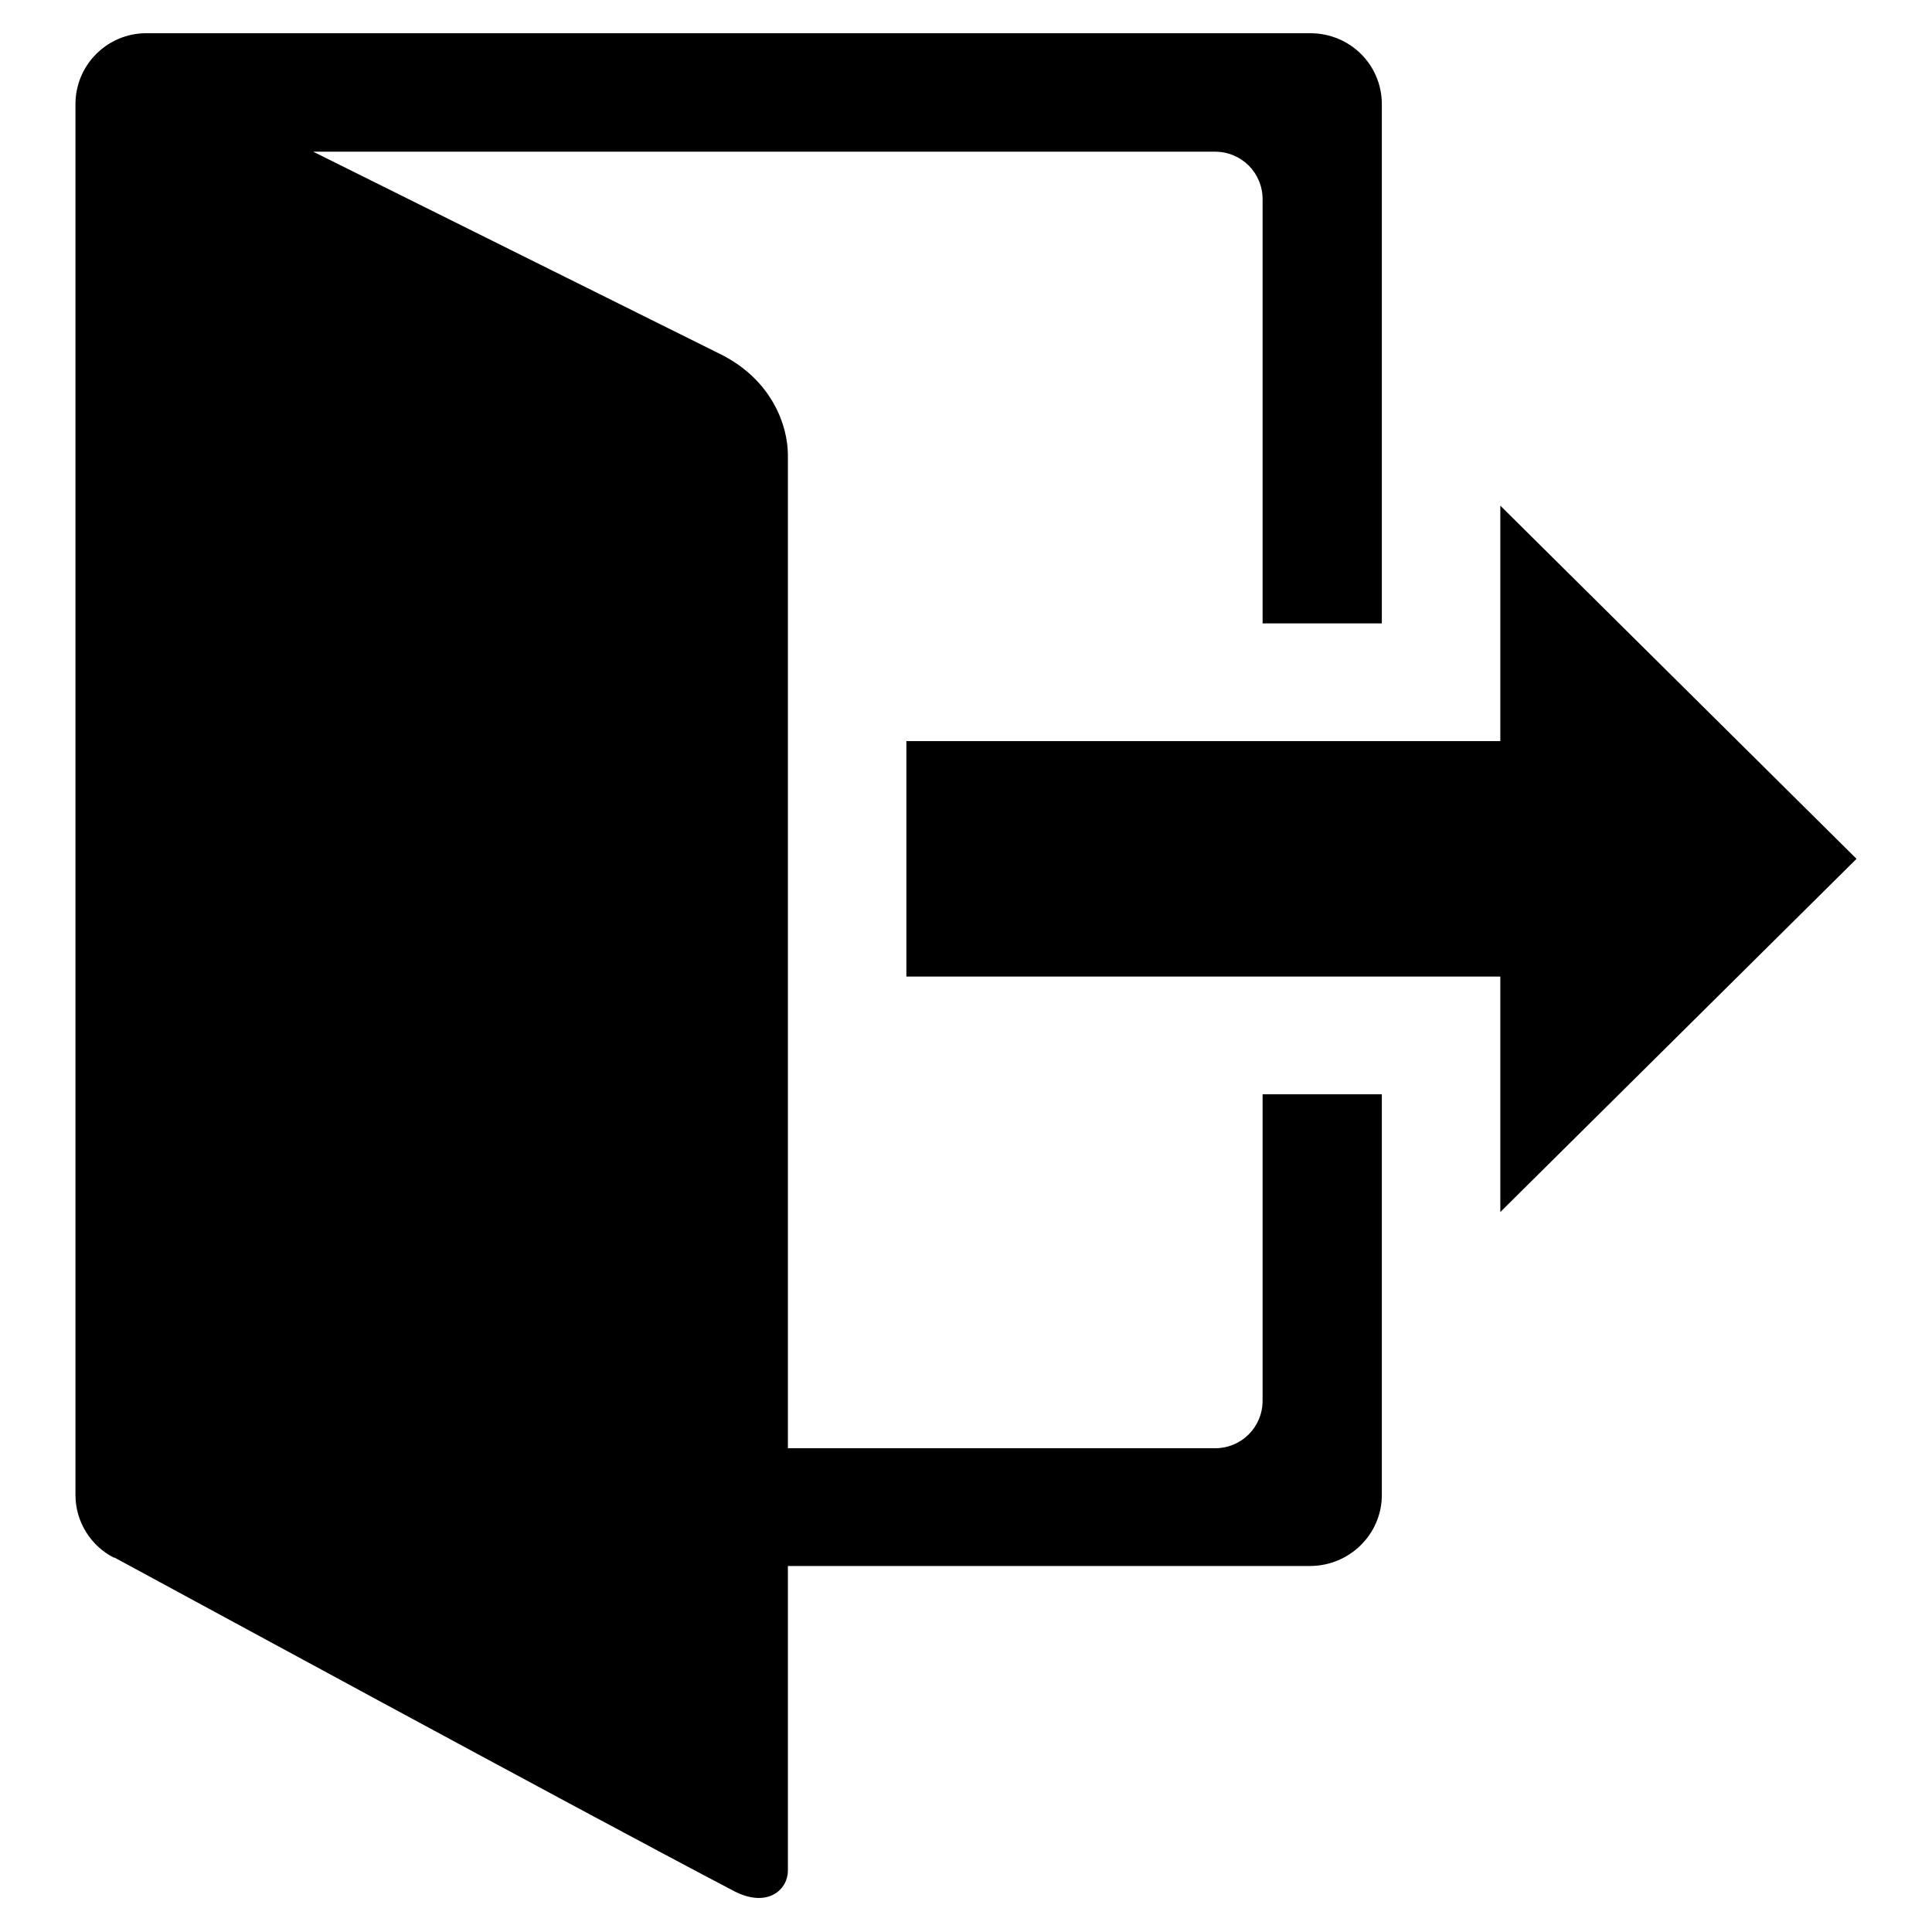 <?xml version="1.0" encoding="utf-8"?>
<!-- Svg Vector Icons : http://www.onlinewebfonts.com/icon -->
<!DOCTYPE svg PUBLIC "-//W3C//DTD SVG 1.1//EN" "http://www.w3.org/Graphics/SVG/1.1/DTD/svg11.dtd">
<svg version="1.1" xmlns="http://www.w3.org/2000/svg" xmlns:xlink="http://www.w3.org/1999/xlink" x="0px" y="0px" viewBox="0 0 256 256" enable-background="new 0 0 256 256" xml:space="preserve">
<g><g><path fill="#000000" d="M167.3,145L167.3,145v40.6c0,3.5-2.8,6.3-6.3,6.3h-56.6V60.3c0-3.9-2.1-9.9-8.8-13.3c-3.8-1.9-54.1-26.9-54.1-26.9H161c3.5,0,6.3,2.8,6.3,6.3v56.2h15.8V13.8c0-5.2-4.2-9.4-9.5-9.4H19.4c-5.2,0-9.4,4.2-9.4,9.4v184.3c0,3.6,2.1,6.8,5.1,8.3c0,0,0.1,0,0.1,0c4.1,2.2,61.1,33.2,82.1,44.2c4.5,2.3,7.1-0.3,7.1-2.7v-40.4h69.2c5.2,0,9.5-4.2,9.5-9.4V145H167.3L167.3,145z M246,113.8L198.8,67v31.2h-78.7v31.2h78.7v31.2L246,113.8z"/></g></g>
</svg>